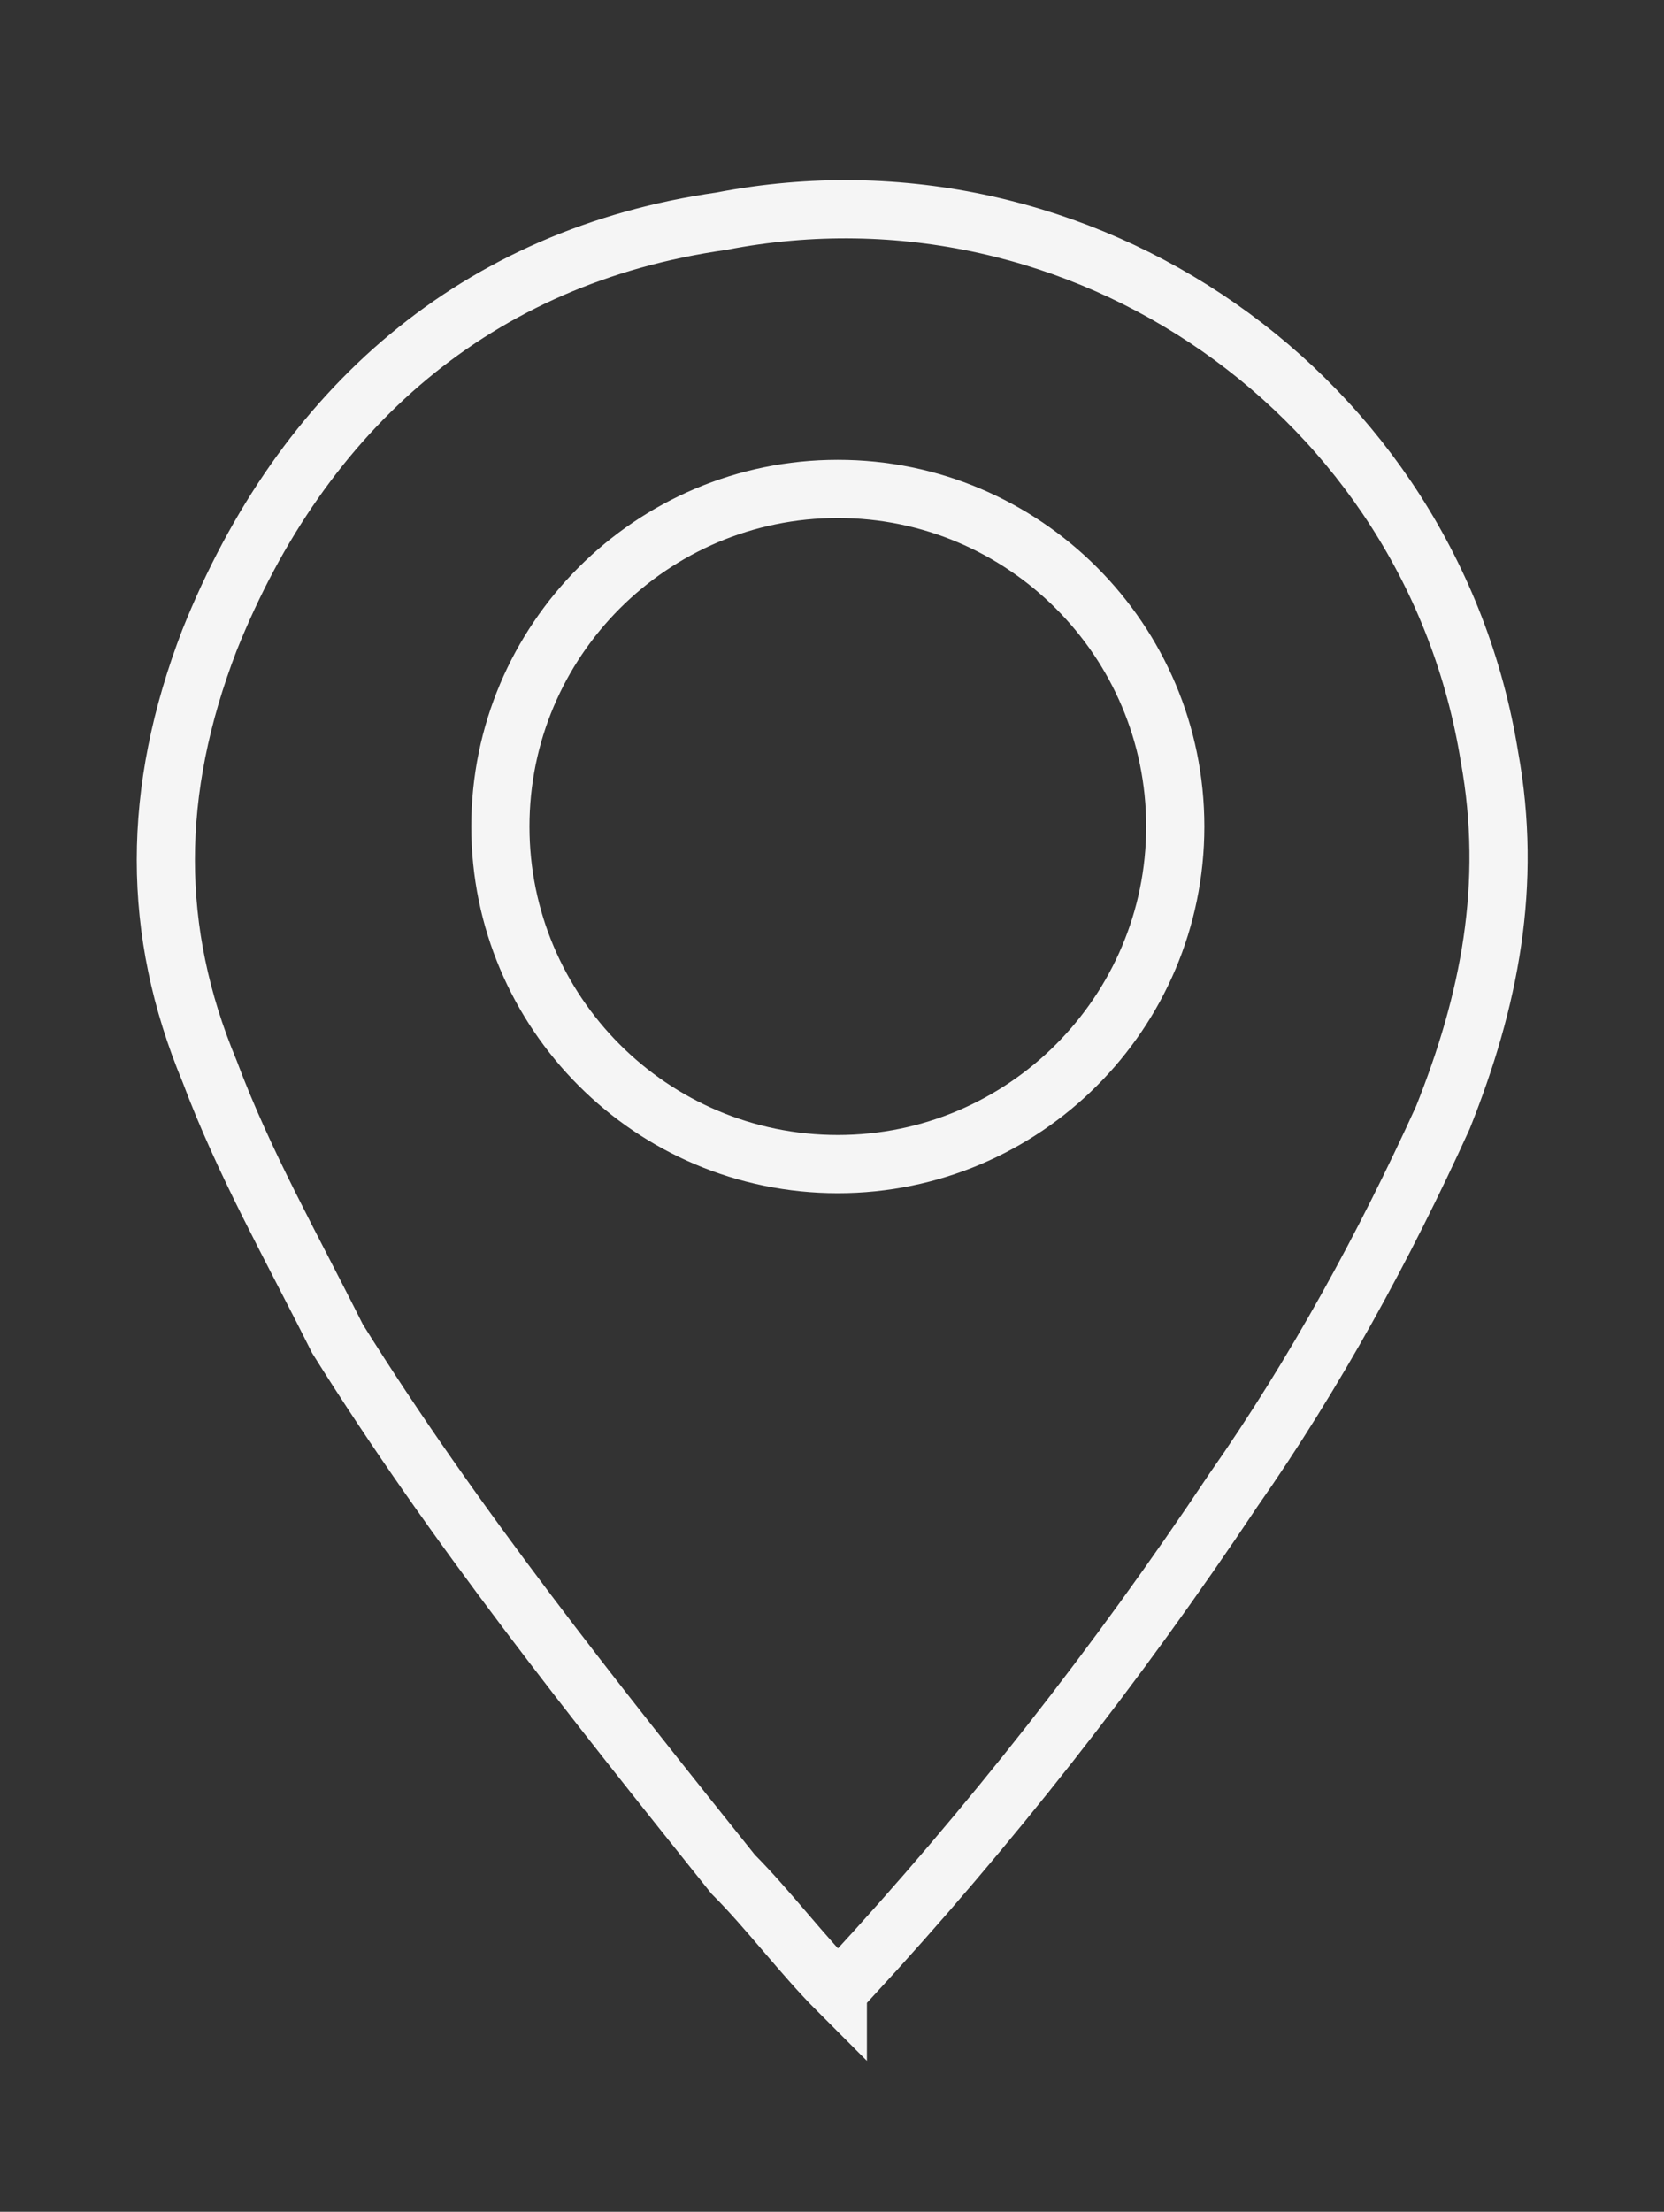 <?xml version="1.0" encoding="UTF-8"?> <svg xmlns="http://www.w3.org/2000/svg" xmlns:xlink="http://www.w3.org/1999/xlink" version="1.1" id="Слой_2" x="0px" y="0px" viewBox="0 0 14.3 19" style="enable-background:new 0 0 14.3 19;" xml:space="preserve"><rect x="0" y="0" width="14.3" height="19" fill="#333333" stroke="none"/> <style type="text/css"> .st0{fill:none;stroke:#F5F5F5;stroke-width:0.5;stroke-miterlimit:10;} </style> <g> <path class="st0" d="M7.2,17.1c-0.3-0.3-0.6-0.7-0.9-1c-1.2-1.5-2.4-3-3.4-4.6C2.5,10.7,2.1,10,1.8,9.2C1.3,8,1.3,6.8,1.8,5.5 c0.8-2,2.3-3.3,4.4-3.6c3.1-0.6,6.1,1.5,6.6,4.6c0.2,1.1,0,2.1-0.4,3.1c-0.5,1.1-1.1,2.2-1.8,3.2c-1,1.5-2.1,2.9-3.3,4.2 C7.2,17,7.2,17,7.2,17.1z M4.3,7.1c0,1.6,1.3,2.9,2.9,2.9c1.6,0,2.9-1.3,2.9-2.9c0-1.6-1.3-2.9-2.9-2.9C5.6,4.2,4.3,5.5,4.3,7.1z"></path> </g> </svg> 